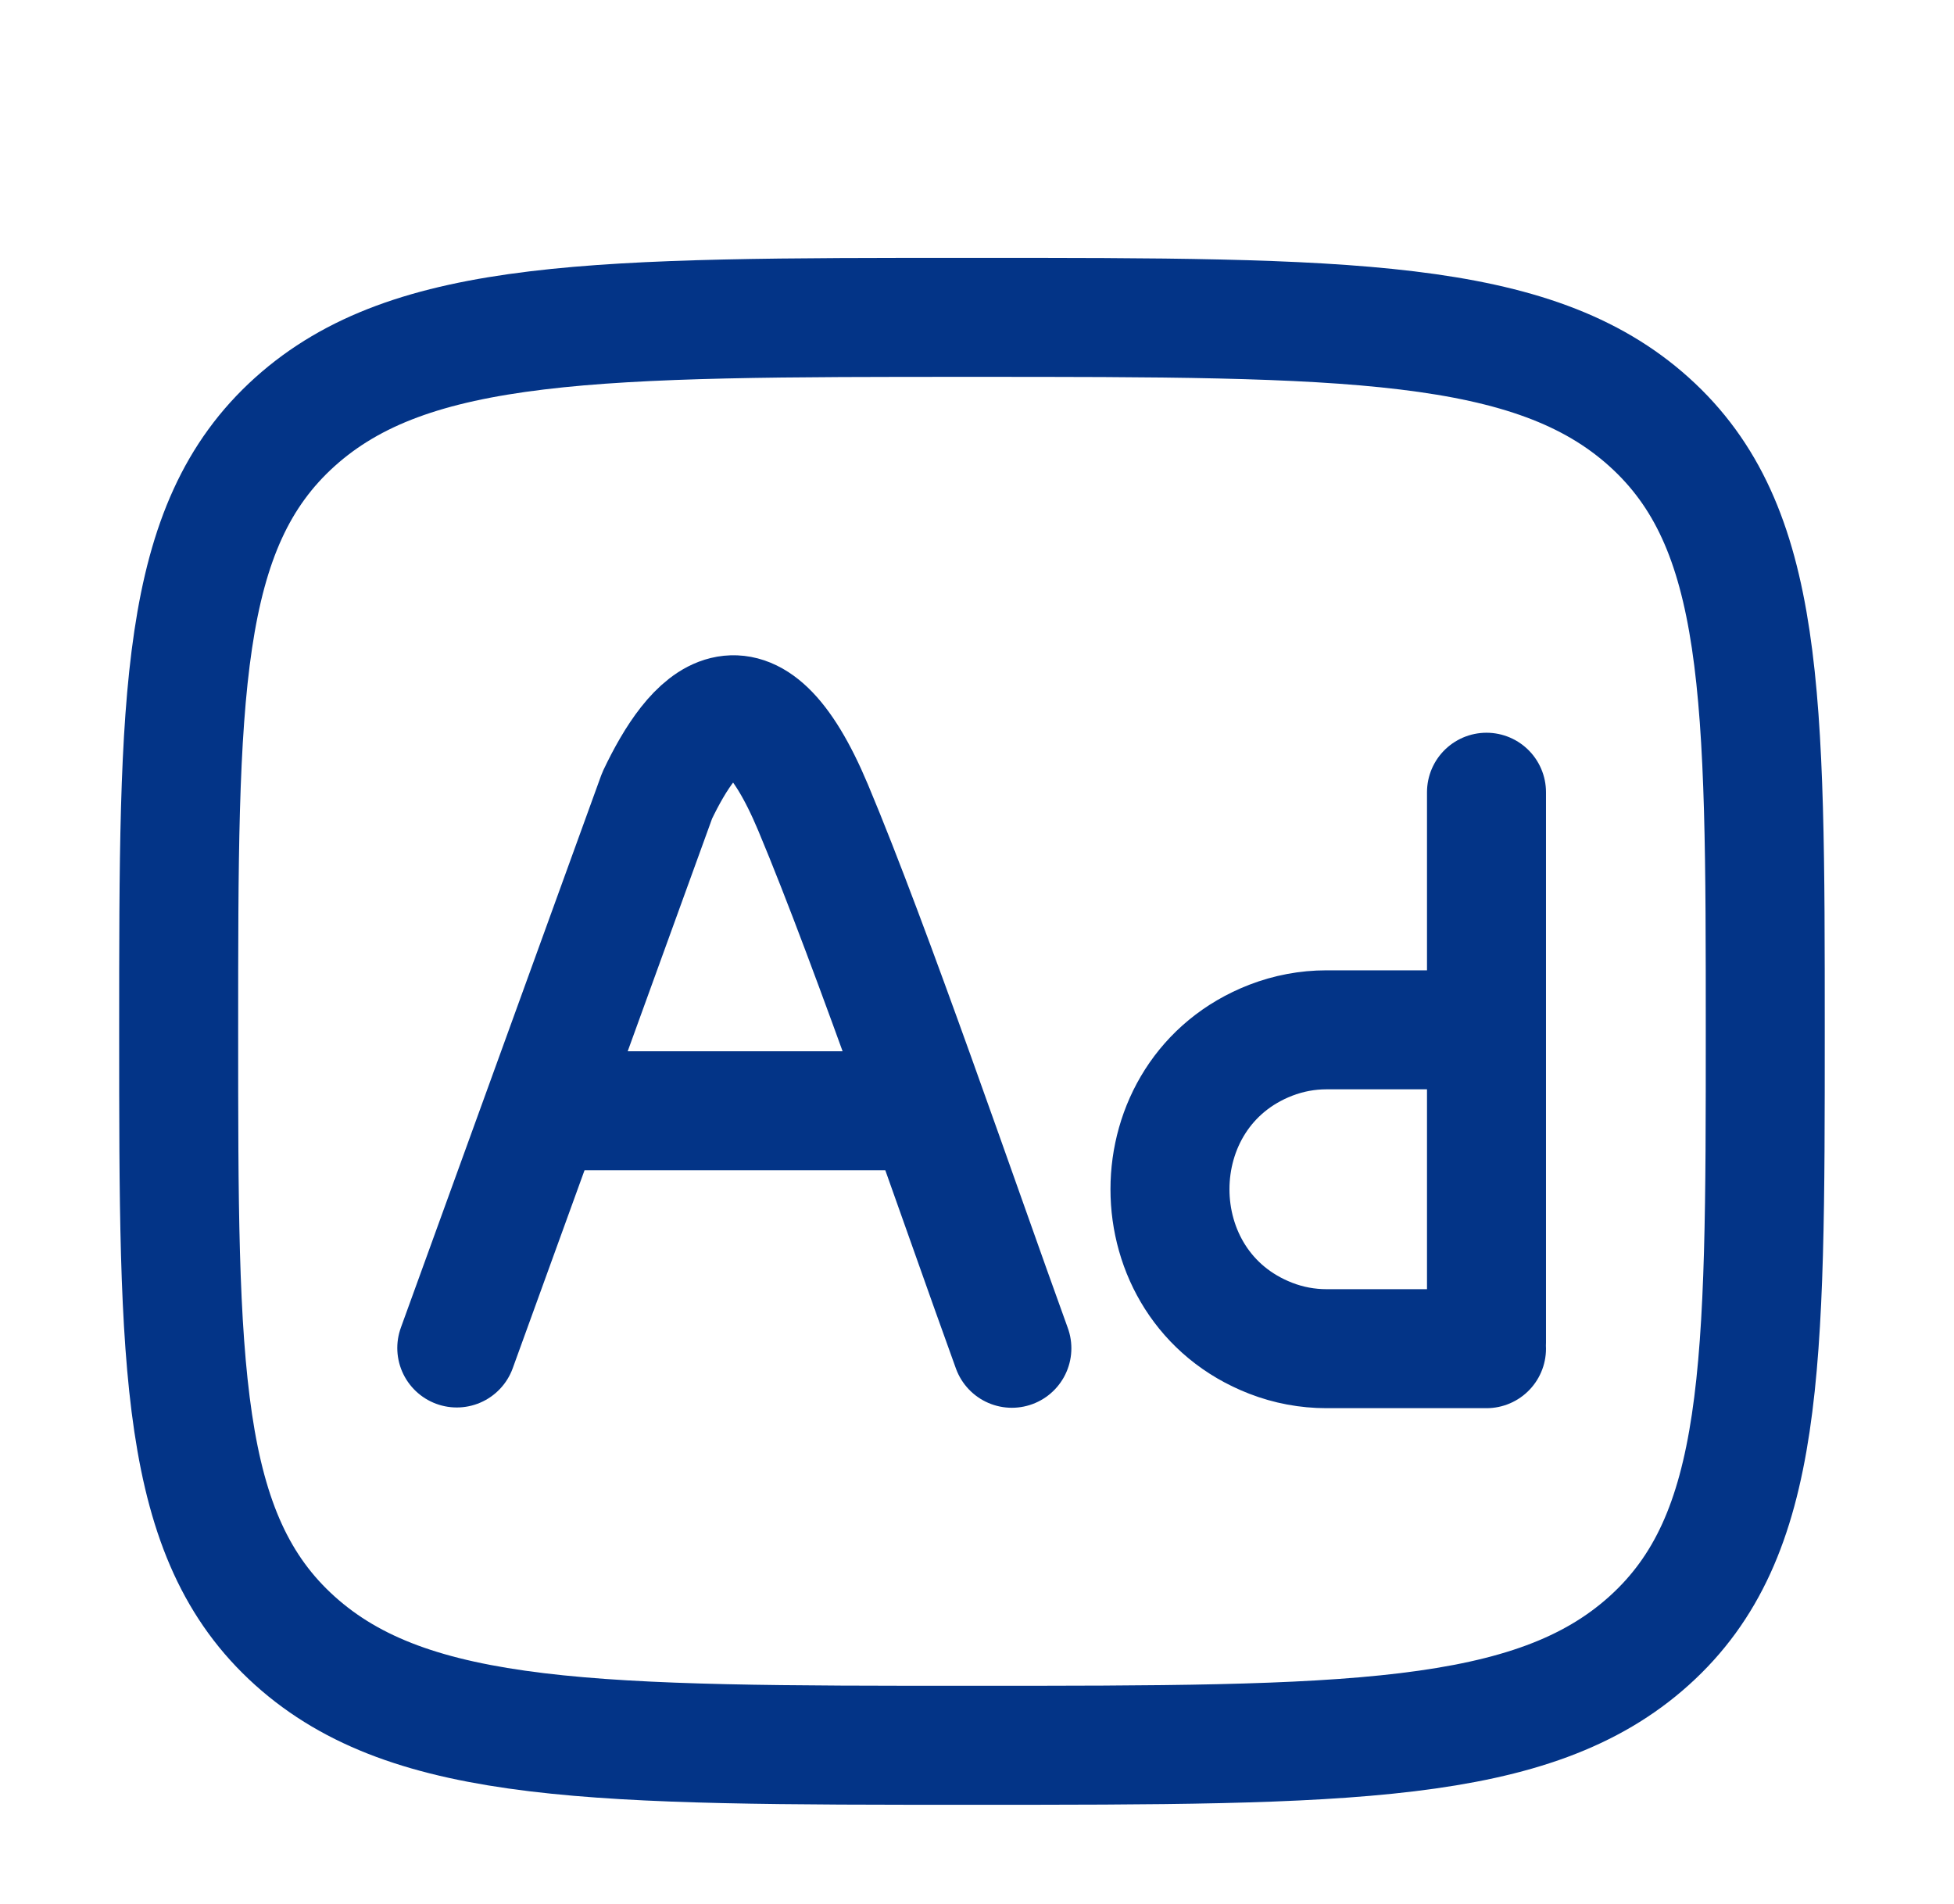 <svg width="39" height="38" viewBox="0 0 39 38" fill="none" xmlns="http://www.w3.org/2000/svg">
<path d="M9.117 26.904L13.116 15.879C13.843 14.349 14.955 13.083 16.229 16.119C17.405 18.921 19.16 24.052 20.196 26.91M10.934 22.17H18.325" stroke="#033487" stroke-width="2.375" stroke-linecap="round" stroke-linejoin="round"/>
<path d="M5.885 8.421C3.566 10.508 3.566 13.867 3.566 20.584C3.566 27.301 3.566 30.66 5.885 32.747C8.204 34.834 11.936 34.834 19.4 34.834C26.864 34.834 30.596 34.834 32.914 32.747C35.233 30.66 35.233 27.301 35.233 20.584C35.233 13.867 35.233 10.508 32.914 8.421C30.596 6.334 26.864 6.334 19.4 6.334C11.936 6.334 8.204 6.334 5.885 8.421Z" stroke="#033487" stroke-width="2.375" stroke-linecap="round" stroke-linejoin="round"/>
<path d="M29.669 15.812V20.554M29.669 20.554V26.798M29.669 20.554H26.474C26.094 20.554 25.718 20.625 25.363 20.762C22.681 21.803 22.681 25.67 25.363 26.71C25.718 26.848 26.094 26.918 26.474 26.918H29.669" stroke="#033487" stroke-width="2.375" stroke-linecap="round" stroke-linejoin="round"/>
</svg>
